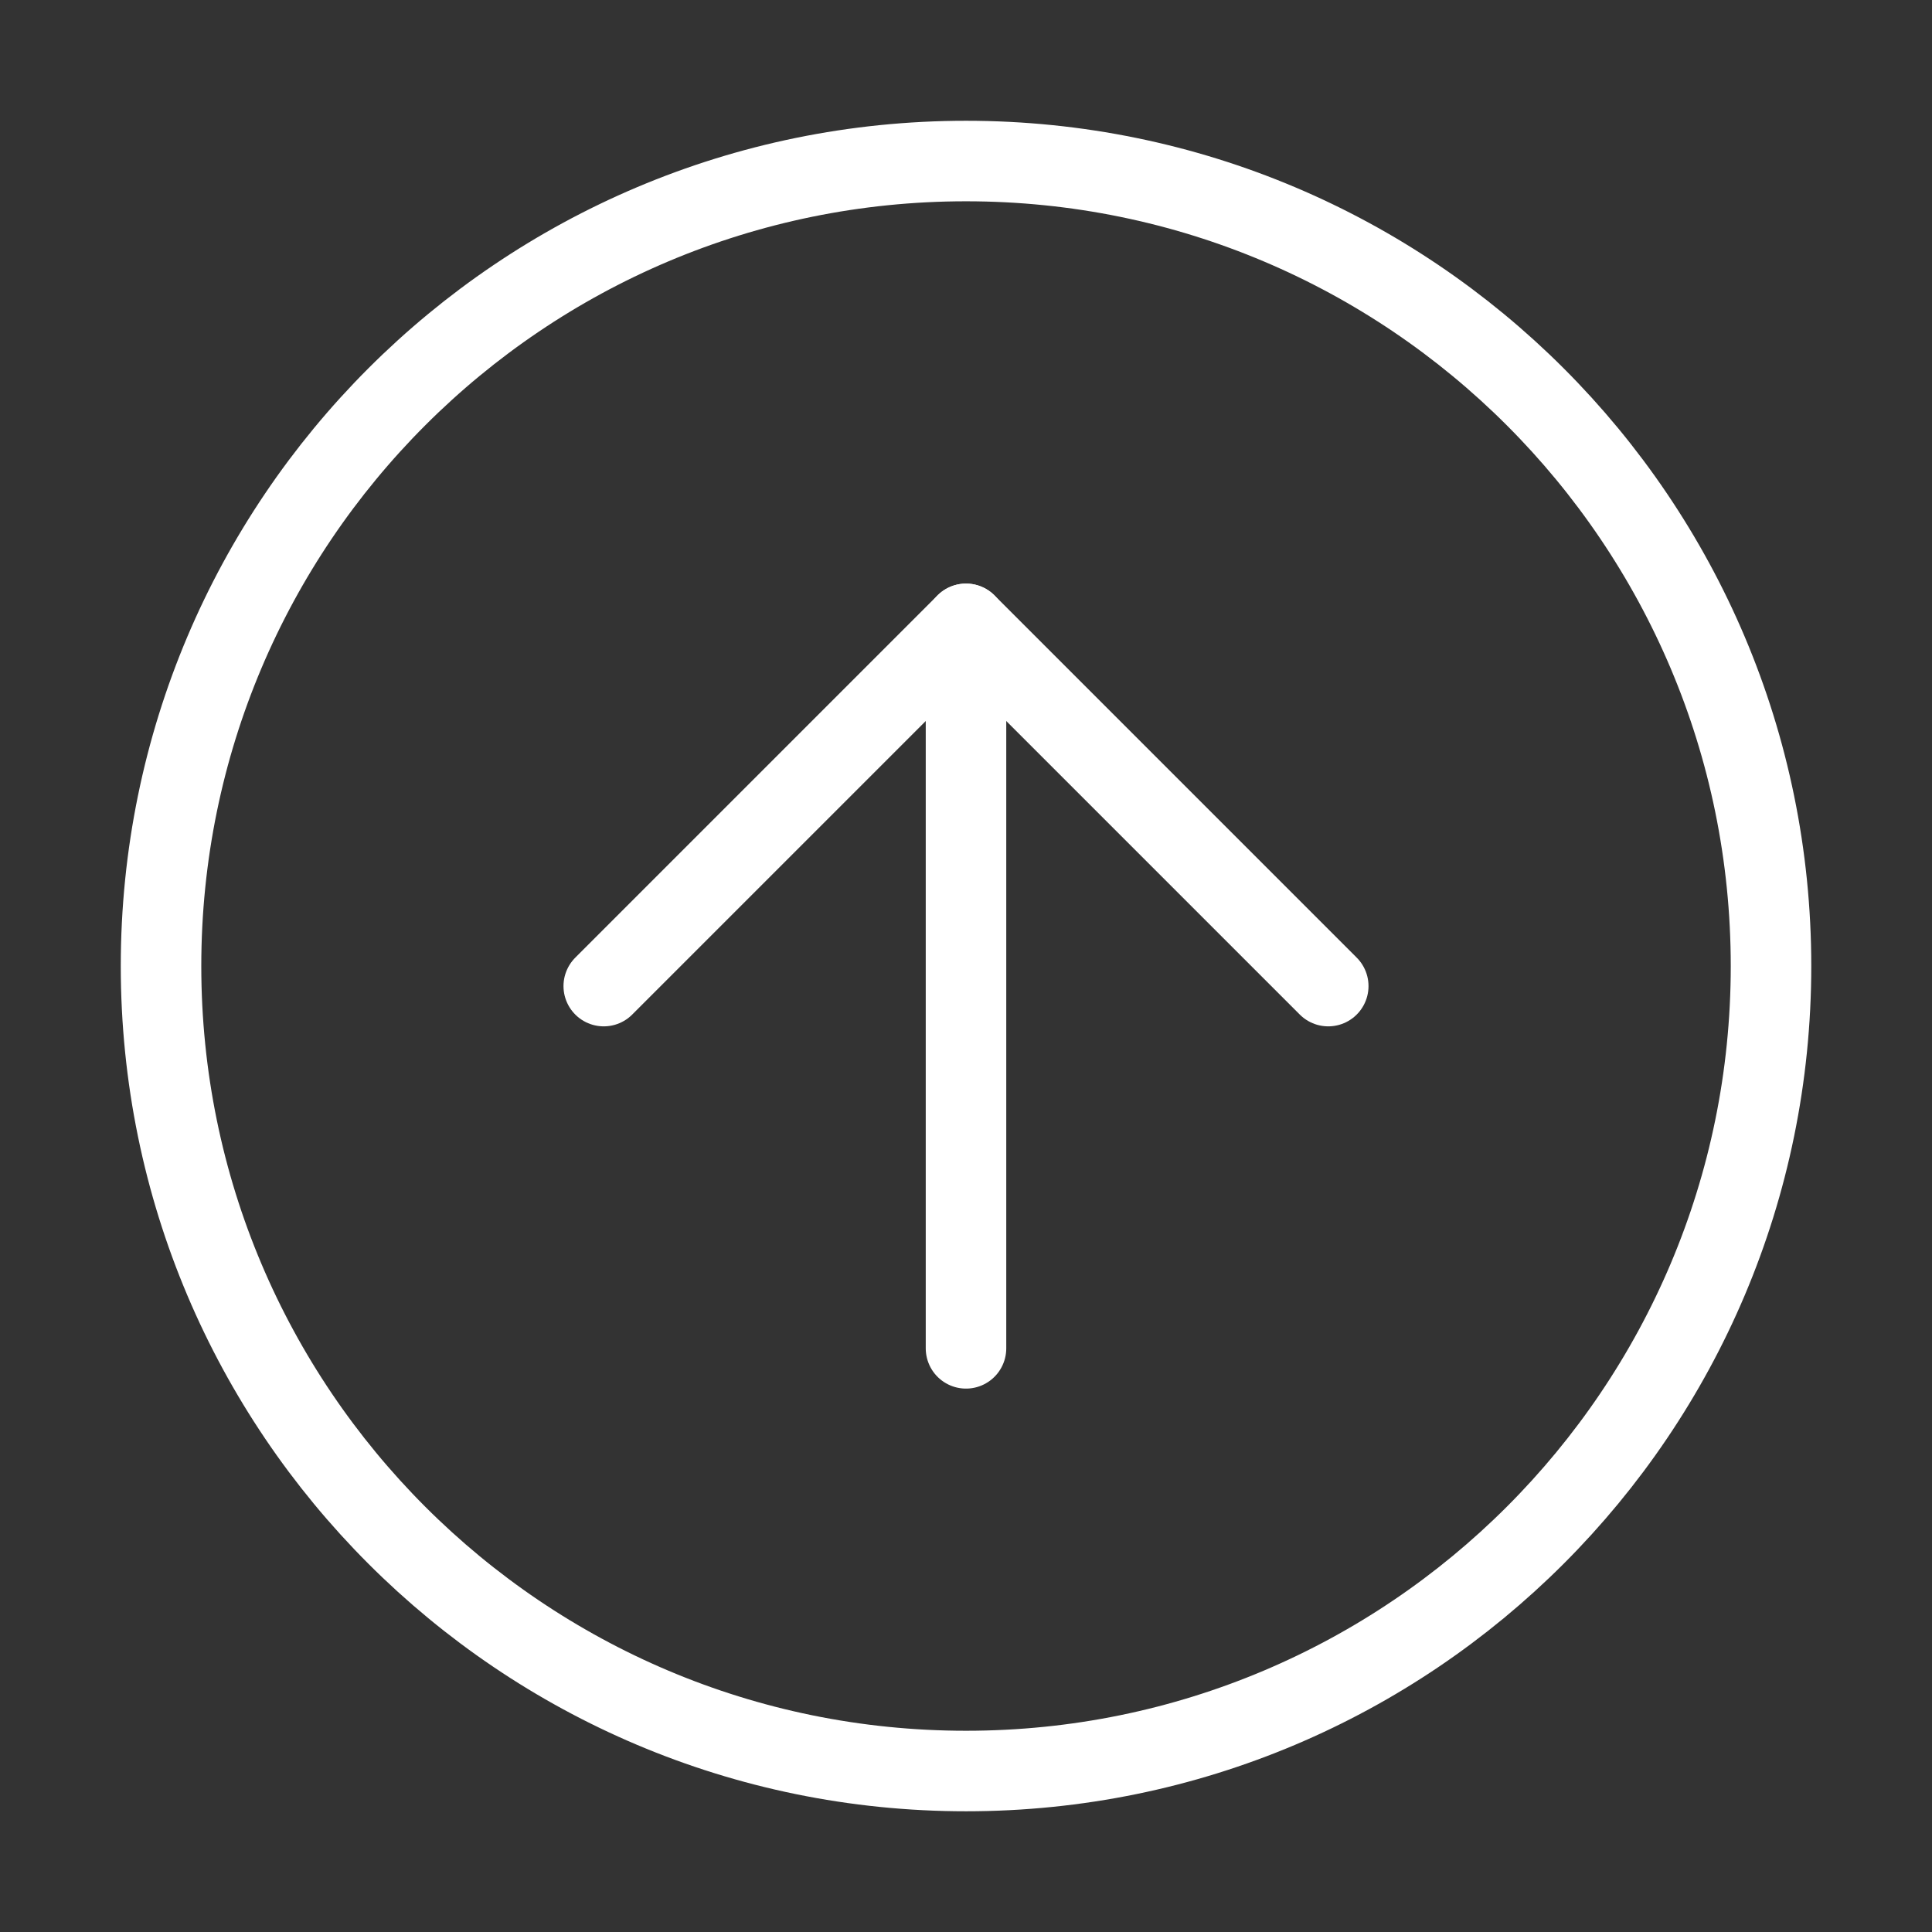 <svg width="40" height="40" viewBox="0 0 40 40" fill="none" xmlns="http://www.w3.org/2000/svg">
<rect x="0" y="0" width="40" height="40" fill="#333333" stroke="none"/>
<path d="M20.001 36.667C29.205 36.667 36.667 29.205 36.667 20.001C36.667 10.796 29.205 3.334 20.001 3.334C10.796 3.334 3.334 10.796 3.334 20.001C3.334 29.205 10.796 36.667 20.001 36.667Z" stroke="white" stroke-width="1.667" stroke-linejoin="round"/>
<path d="M20 27.916V12.916" stroke="white" stroke-width="1.667" stroke-linecap="round" stroke-linejoin="round"/>
<path d="M27.5 20.416L20 12.916L12.5 20.416" stroke="white" stroke-width="1.667" stroke-linecap="round" stroke-linejoin="round"/>
</svg>
